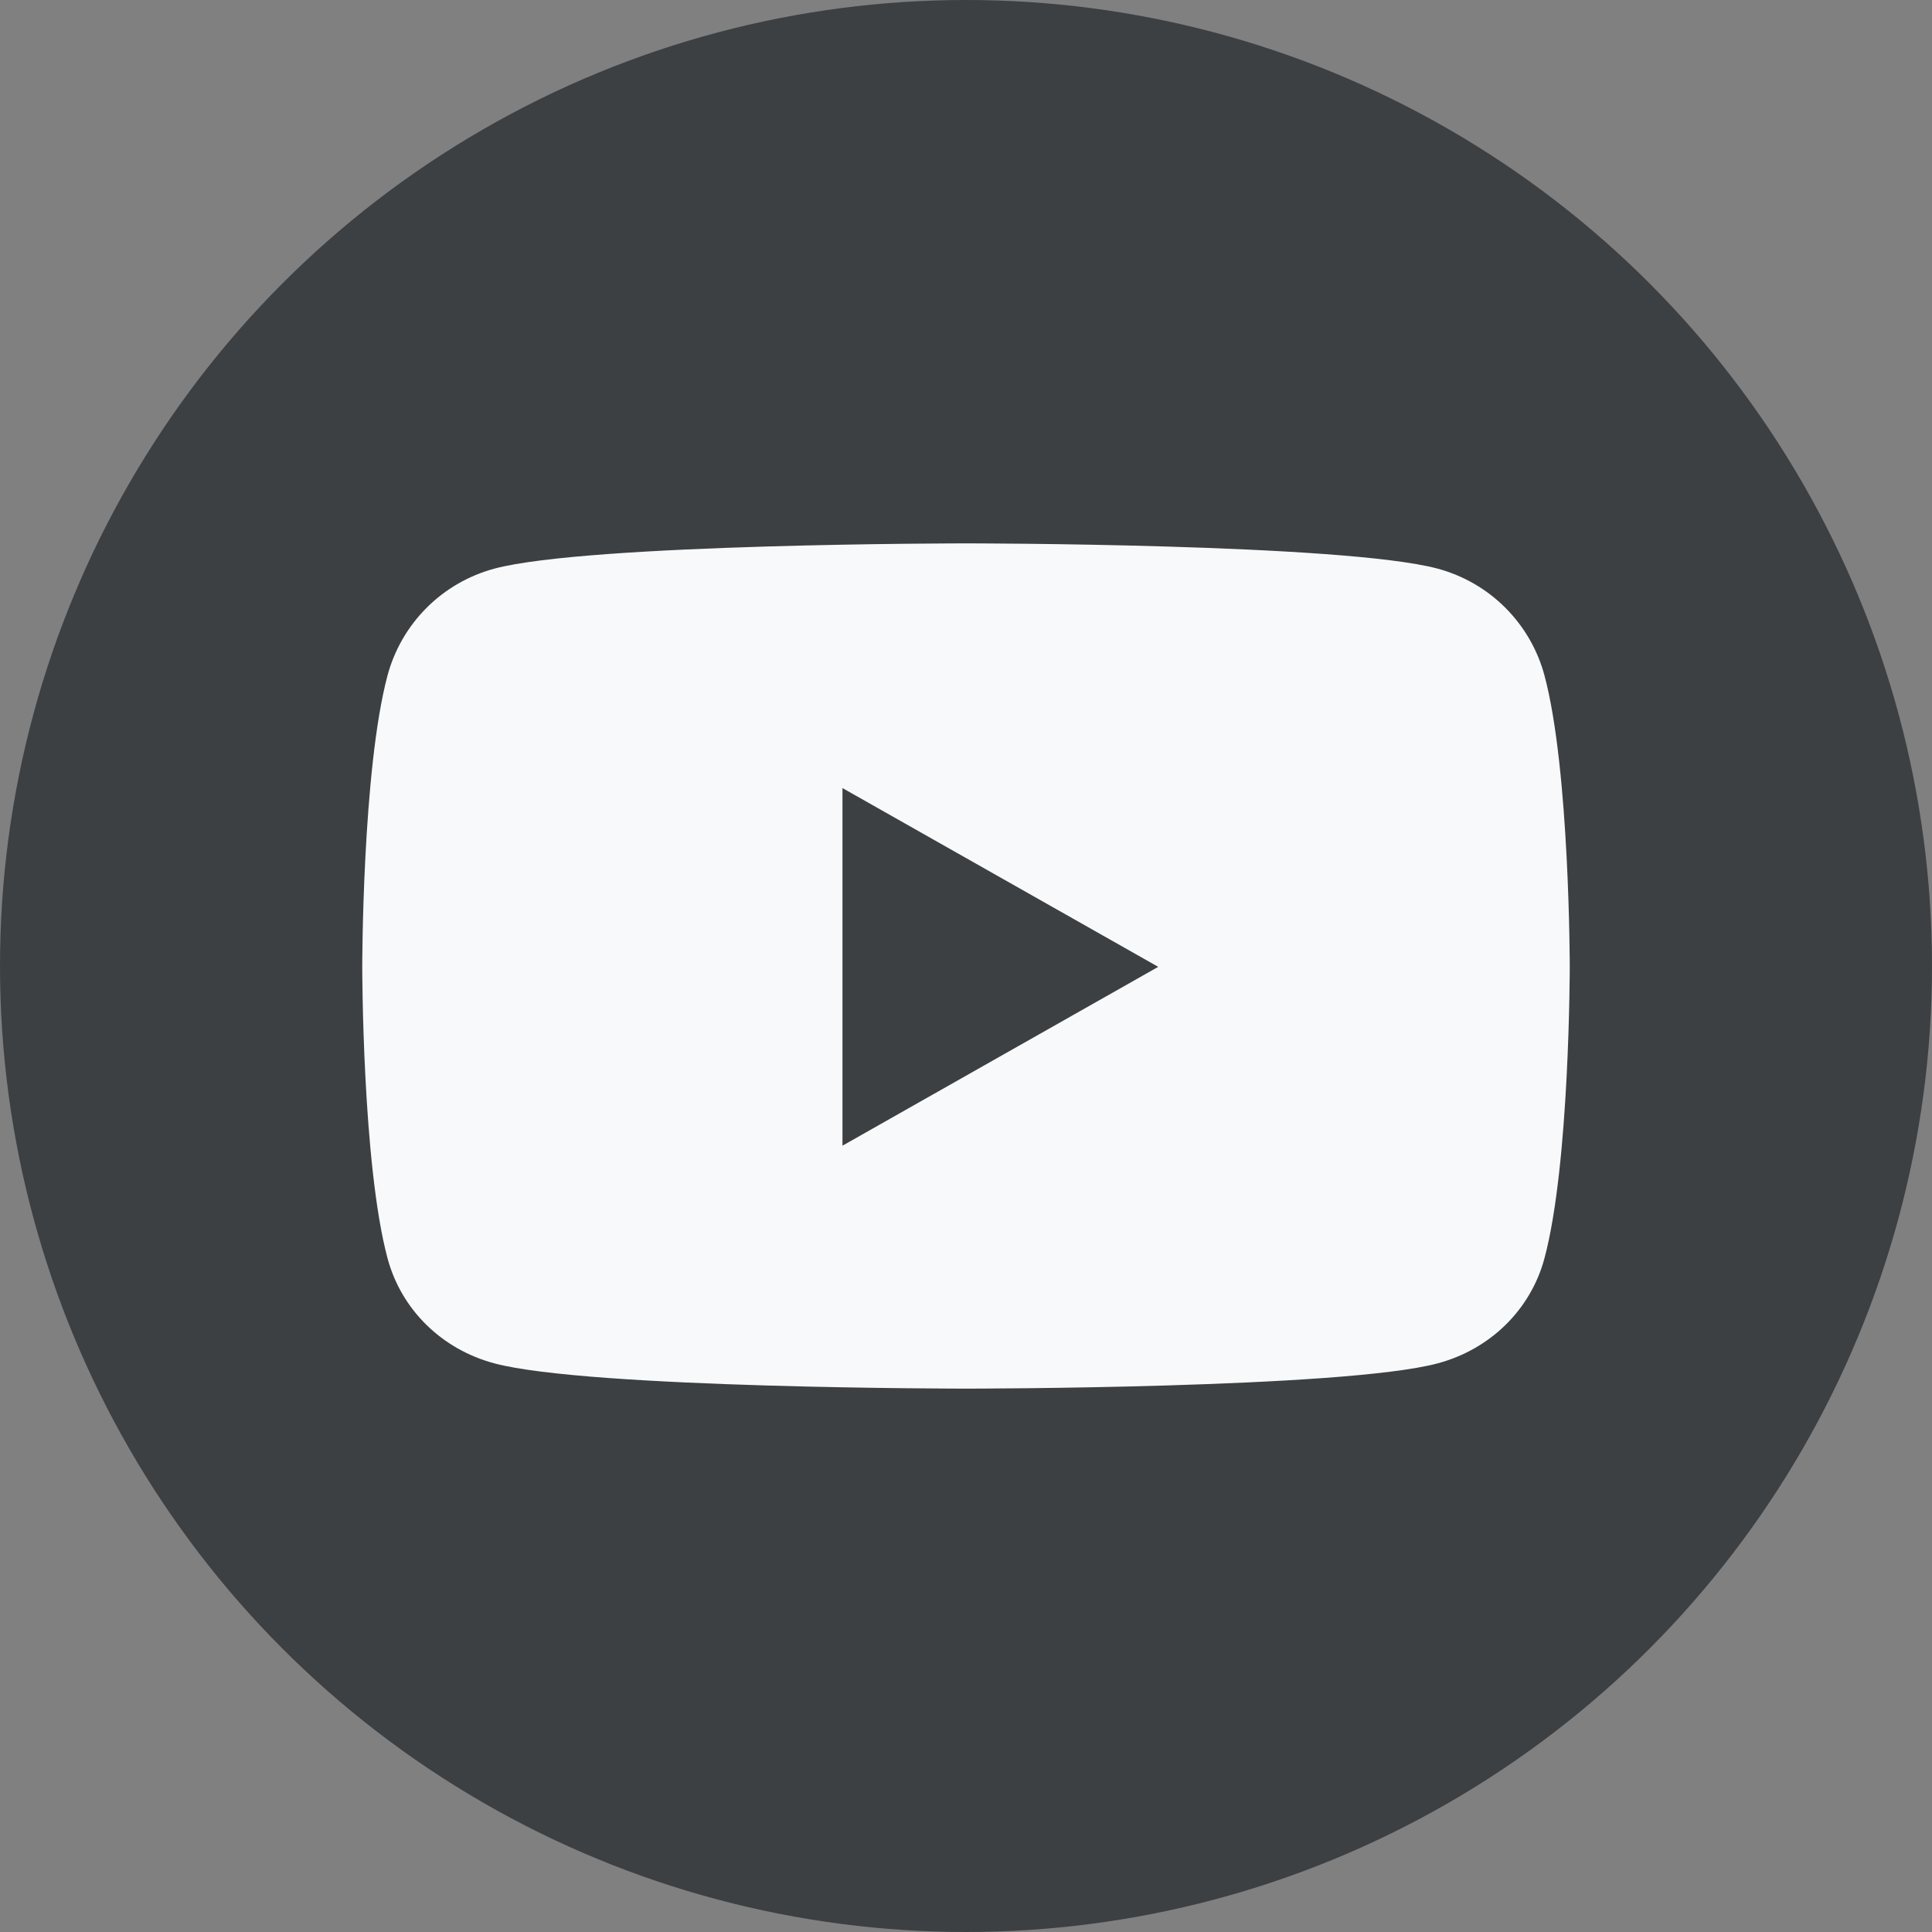 <svg width="32" height="32" viewBox="0 0 32 32" fill="none" xmlns="http://www.w3.org/2000/svg">
<rect x="0" y="0" width="32" height="32" fill="#808080" stroke="none"/>
<circle cx="16" cy="16" r="16" fill="#3C4043"/>
<g clip-path="url(#clip0_314_598)">
<path d="M25.582 11.19C25.469 10.767 25.246 10.38 24.936 10.069C24.626 9.758 24.239 9.534 23.814 9.419C22.254 9 16 9 16 9C16 9 9.746 9 8.186 9.419C7.761 9.534 7.374 9.758 7.064 10.069C6.754 10.38 6.531 10.767 6.418 11.19C6 12.755 6 16.014 6 16.014C6 16.014 6 19.275 6.418 20.838C6.648 21.7 7.326 22.351 8.186 22.581C9.746 23 16 23 16 23C16 23 22.254 23 23.814 22.581C24.674 22.351 25.352 21.7 25.582 20.838C26 19.275 26 16.014 26 16.014C26 16.014 26 12.755 25.582 11.19ZM13.954 18.975V13.053L19.184 16.014L13.956 18.975H13.954Z" fill="#F8F9FA"/>
</g>
<defs>
<clipPath id="clip0_314_598">
<rect width="20" height="14" fill="white" transform="translate(6 9)"/>
</clipPath>
</defs>
</svg>
